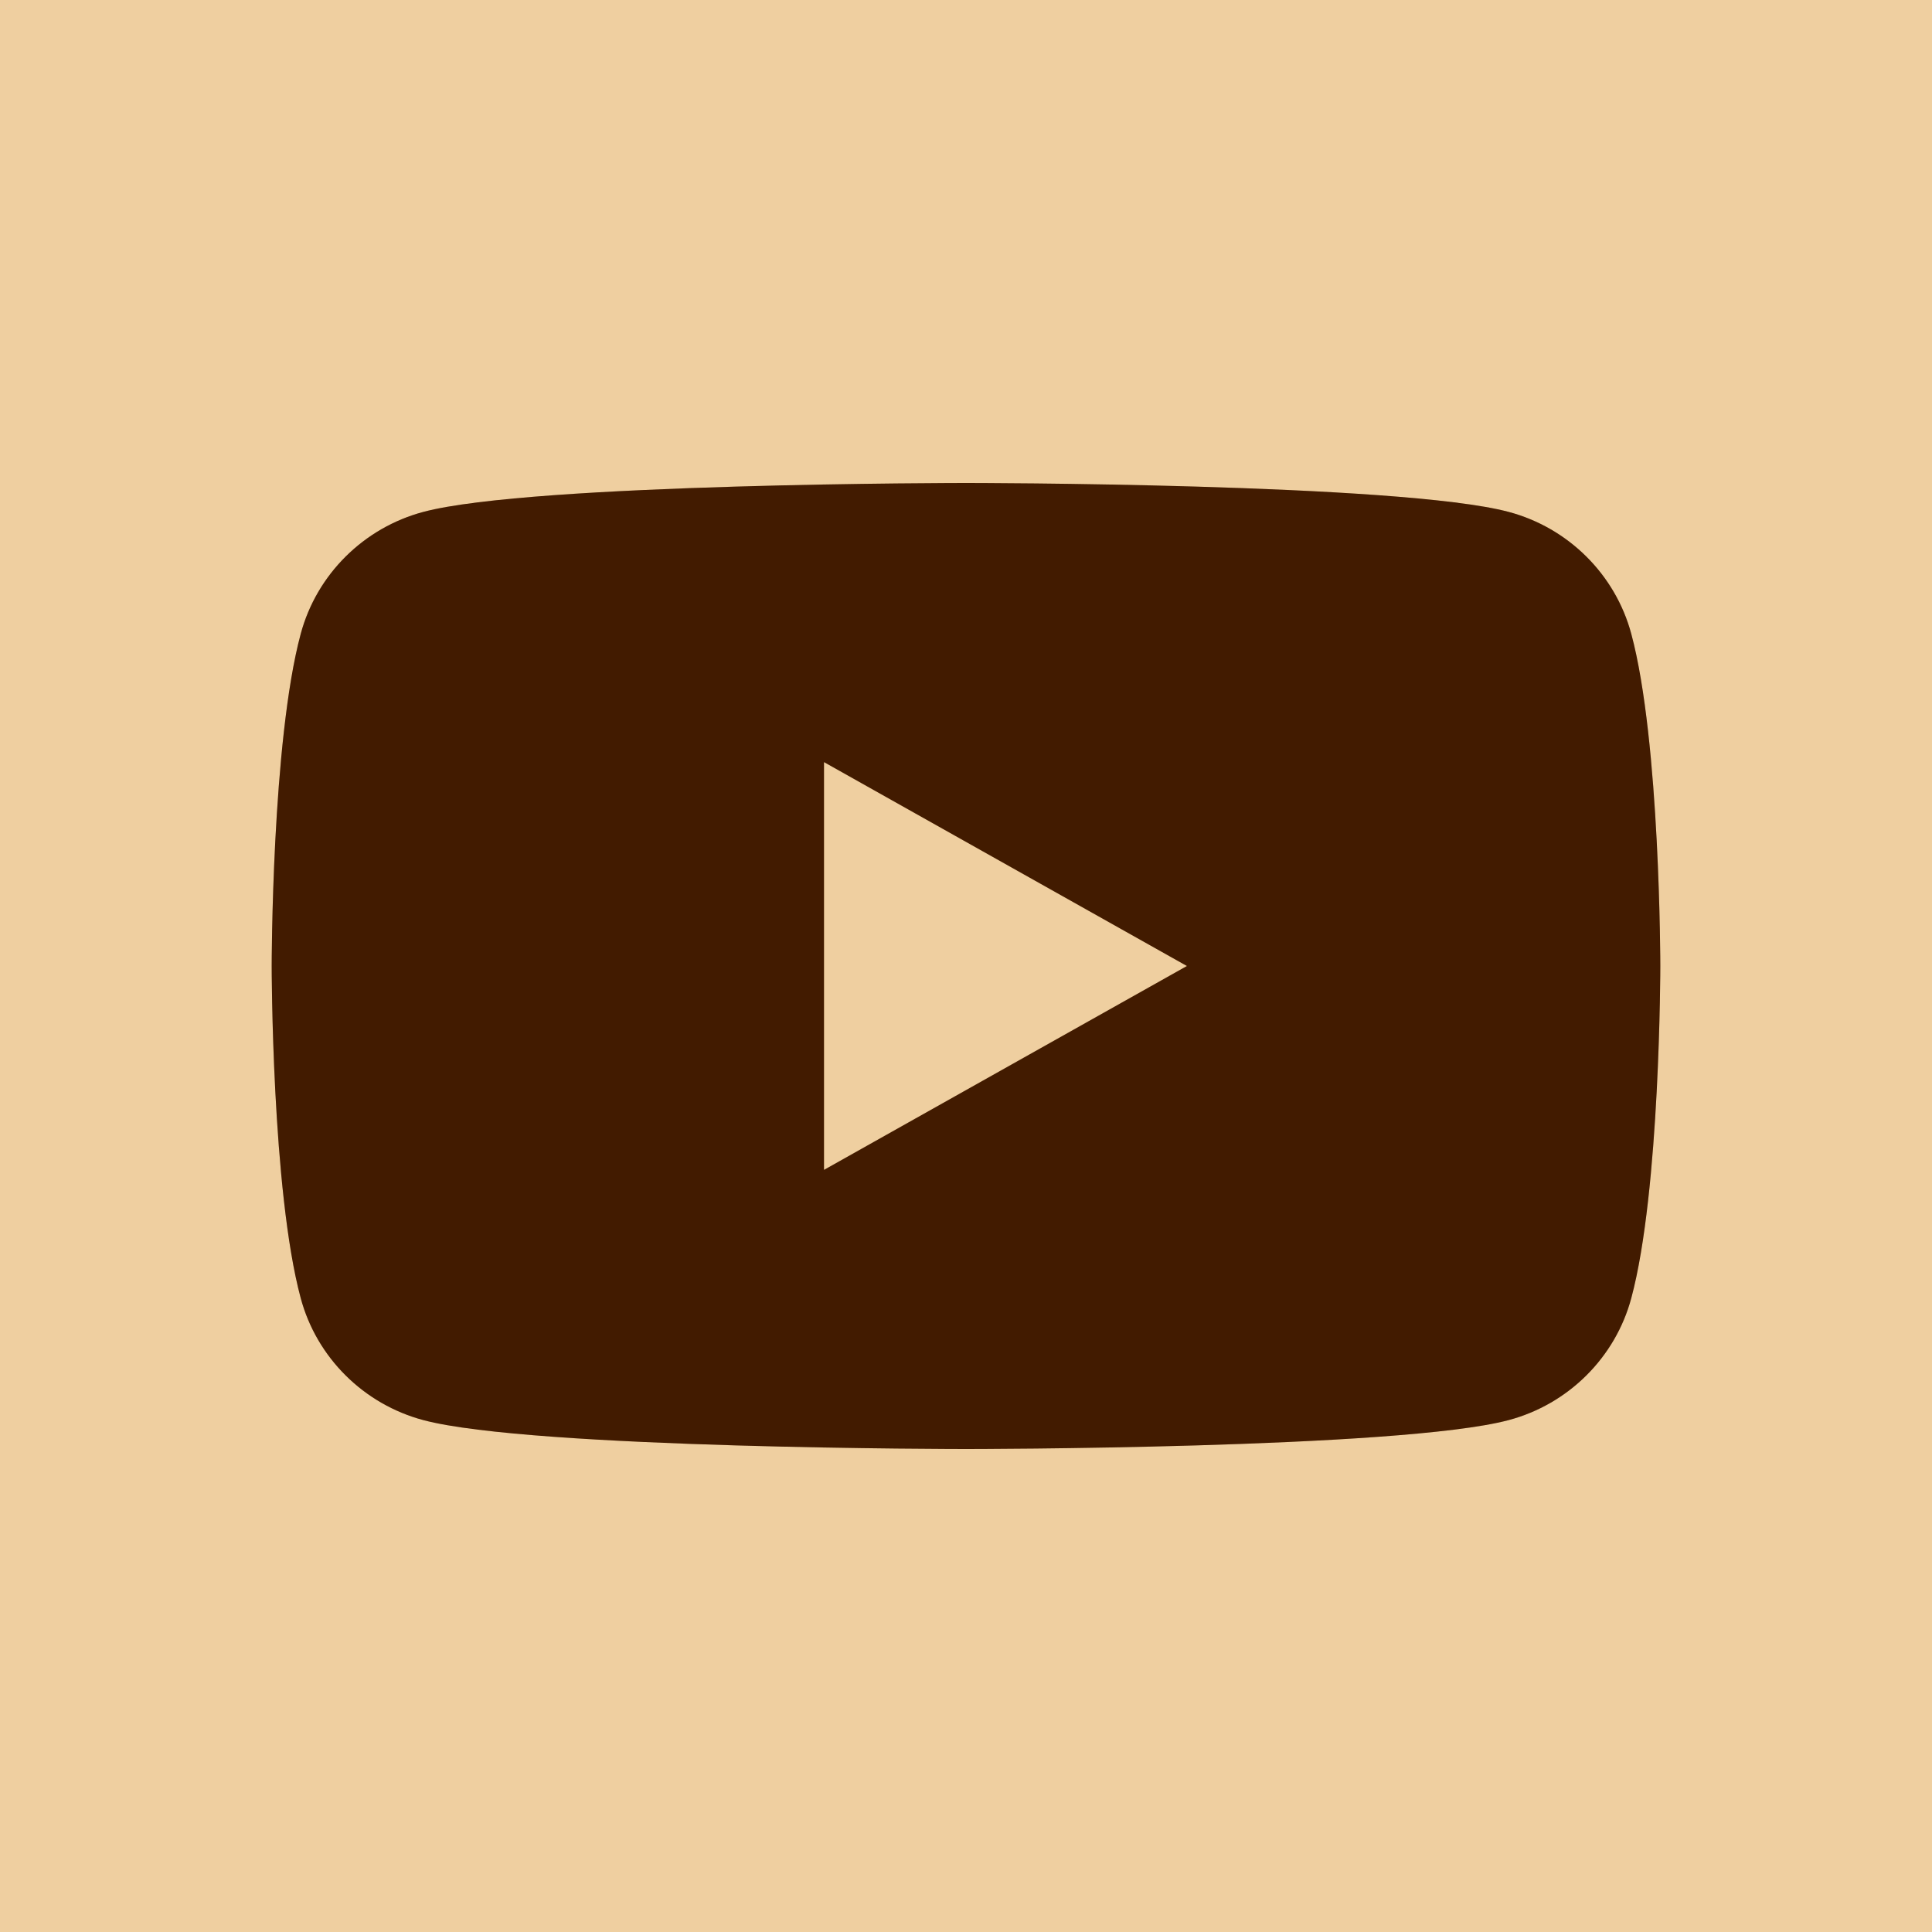 <svg width="32" height="32" viewBox="0 0 32 32" fill="none" xmlns="http://www.w3.org/2000/svg">
<rect width="32" height="32" fill="#EFCFA0"/>
<g clip-path="url(#clip0_218_420)">
<path d="M13.648 19.377V12.623L19.659 16L13.648 19.377ZM27.019 10.498C26.755 9.515 25.976 8.741 24.986 8.478C23.192 8 16 8 16 8C16 8 8.808 8 7.014 8.478C6.024 8.741 5.245 9.515 4.981 10.498C4.5 12.281 4.5 16 4.5 16C4.5 16 4.5 19.719 4.981 21.502C5.245 22.485 6.024 23.259 7.014 23.522C8.808 24 16 24 16 24C16 24 23.192 24 24.986 23.522C25.976 23.259 26.755 22.485 27.019 21.502C27.5 19.719 27.5 16 27.5 16C27.5 16 27.5 12.281 27.019 10.498Z" fill="#532200"/>
<path d="M13.648 19.377V12.623L19.659 16L13.648 19.377ZM27.019 10.498C26.755 9.515 25.976 8.741 24.986 8.478C23.192 8 16 8 16 8C16 8 8.808 8 7.014 8.478C6.024 8.741 5.245 9.515 4.981 10.498C4.5 12.281 4.5 16 4.5 16C4.5 16 4.5 19.719 4.981 21.502C5.245 22.485 6.024 23.259 7.014 23.522C8.808 24 16 24 16 24C16 24 23.192 24 24.986 23.522C25.976 23.259 26.755 22.485 27.019 21.502C27.5 19.719 27.5 16 27.5 16C27.5 16 27.5 12.281 27.019 10.498Z" fill="black" fill-opacity="0.2"/>
</g>
<defs>
<clipPath id="clip0_218_420">
<rect width="23" height="16" fill="white" transform="translate(4.5 8)"/>
</clipPath>
</defs>
</svg>
